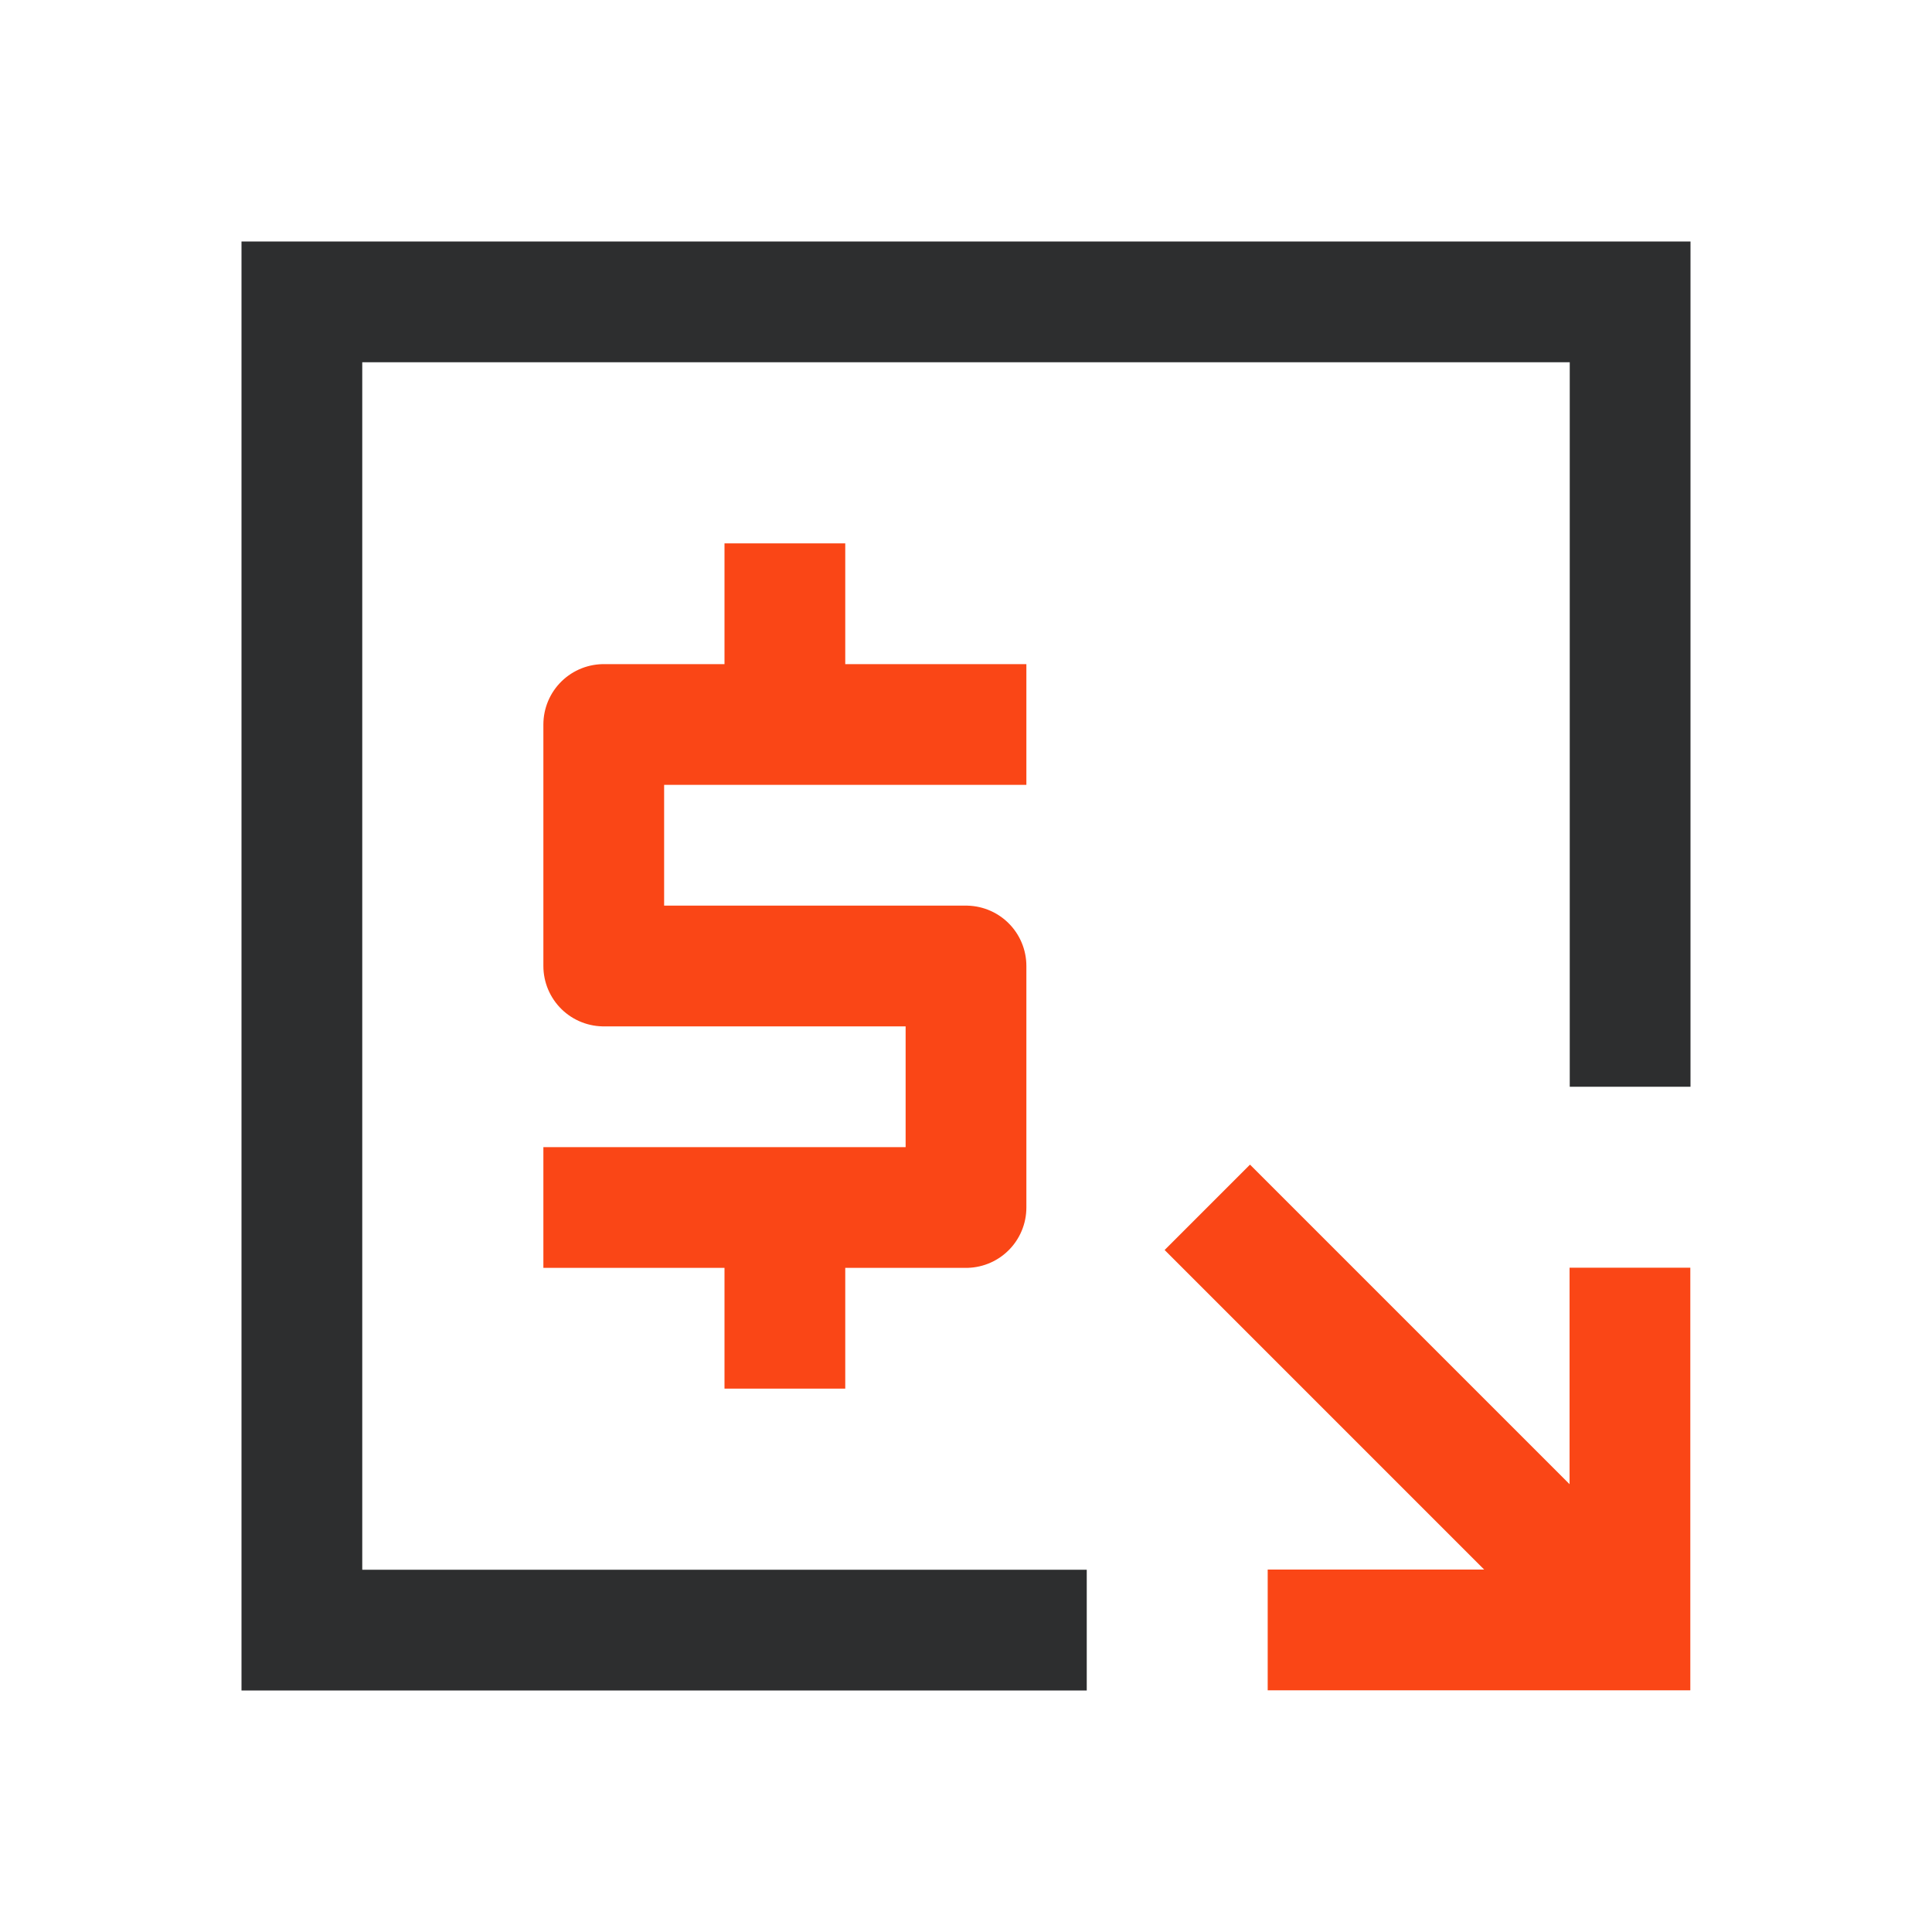 <?xml version="1.0" encoding="UTF-8"?>
<svg width="64px" height="64px" viewBox="0 0 64 64" version="1.1" xmlns="http://www.w3.org/2000/svg" xmlns:xlink="http://www.w3.org/1999/xlink">
    <title>64px/gray/low-cost </title>
    <g id="64px/gray/low-cost-" stroke="none" stroke-width="1" fill="none" fill-rule="evenodd">
        <polyline id="Path" stroke="#2D2E2F" stroke-width="4" stroke-linecap="square" points="34 54 10 54 10 10 54 10 54 34"></polyline>
        <g id="$" transform="translate(18, 18)" stroke="#FA4616" stroke-width="4">
            <polyline id="Path-43" stroke-linejoin="round" points="16 6 2 6 2 14 14 14 14 22 0 22"></polyline>
            <line x1="8" y1="6" x2="8" y2="0" id="Path-5"></line>
            <line x1="8" y1="28" x2="8" y2="22" id="Path-5"></line>
        </g>
        <path d="M55.994,38.58 L55.994,52.58 L51.994,52.58 L51.994,45.408 L41.408,55.994 L38.58,53.166 L49.165,42.58 L41.994,42.58 L41.994,38.58 L55.994,38.58 Z" id="Combined-Shape" fill="#FA4616" fill-rule="nonzero" transform="translate(47.287, 47.287) scale(1, -1) translate(-47.287, -47.287) "></path>
    </g>
</svg>